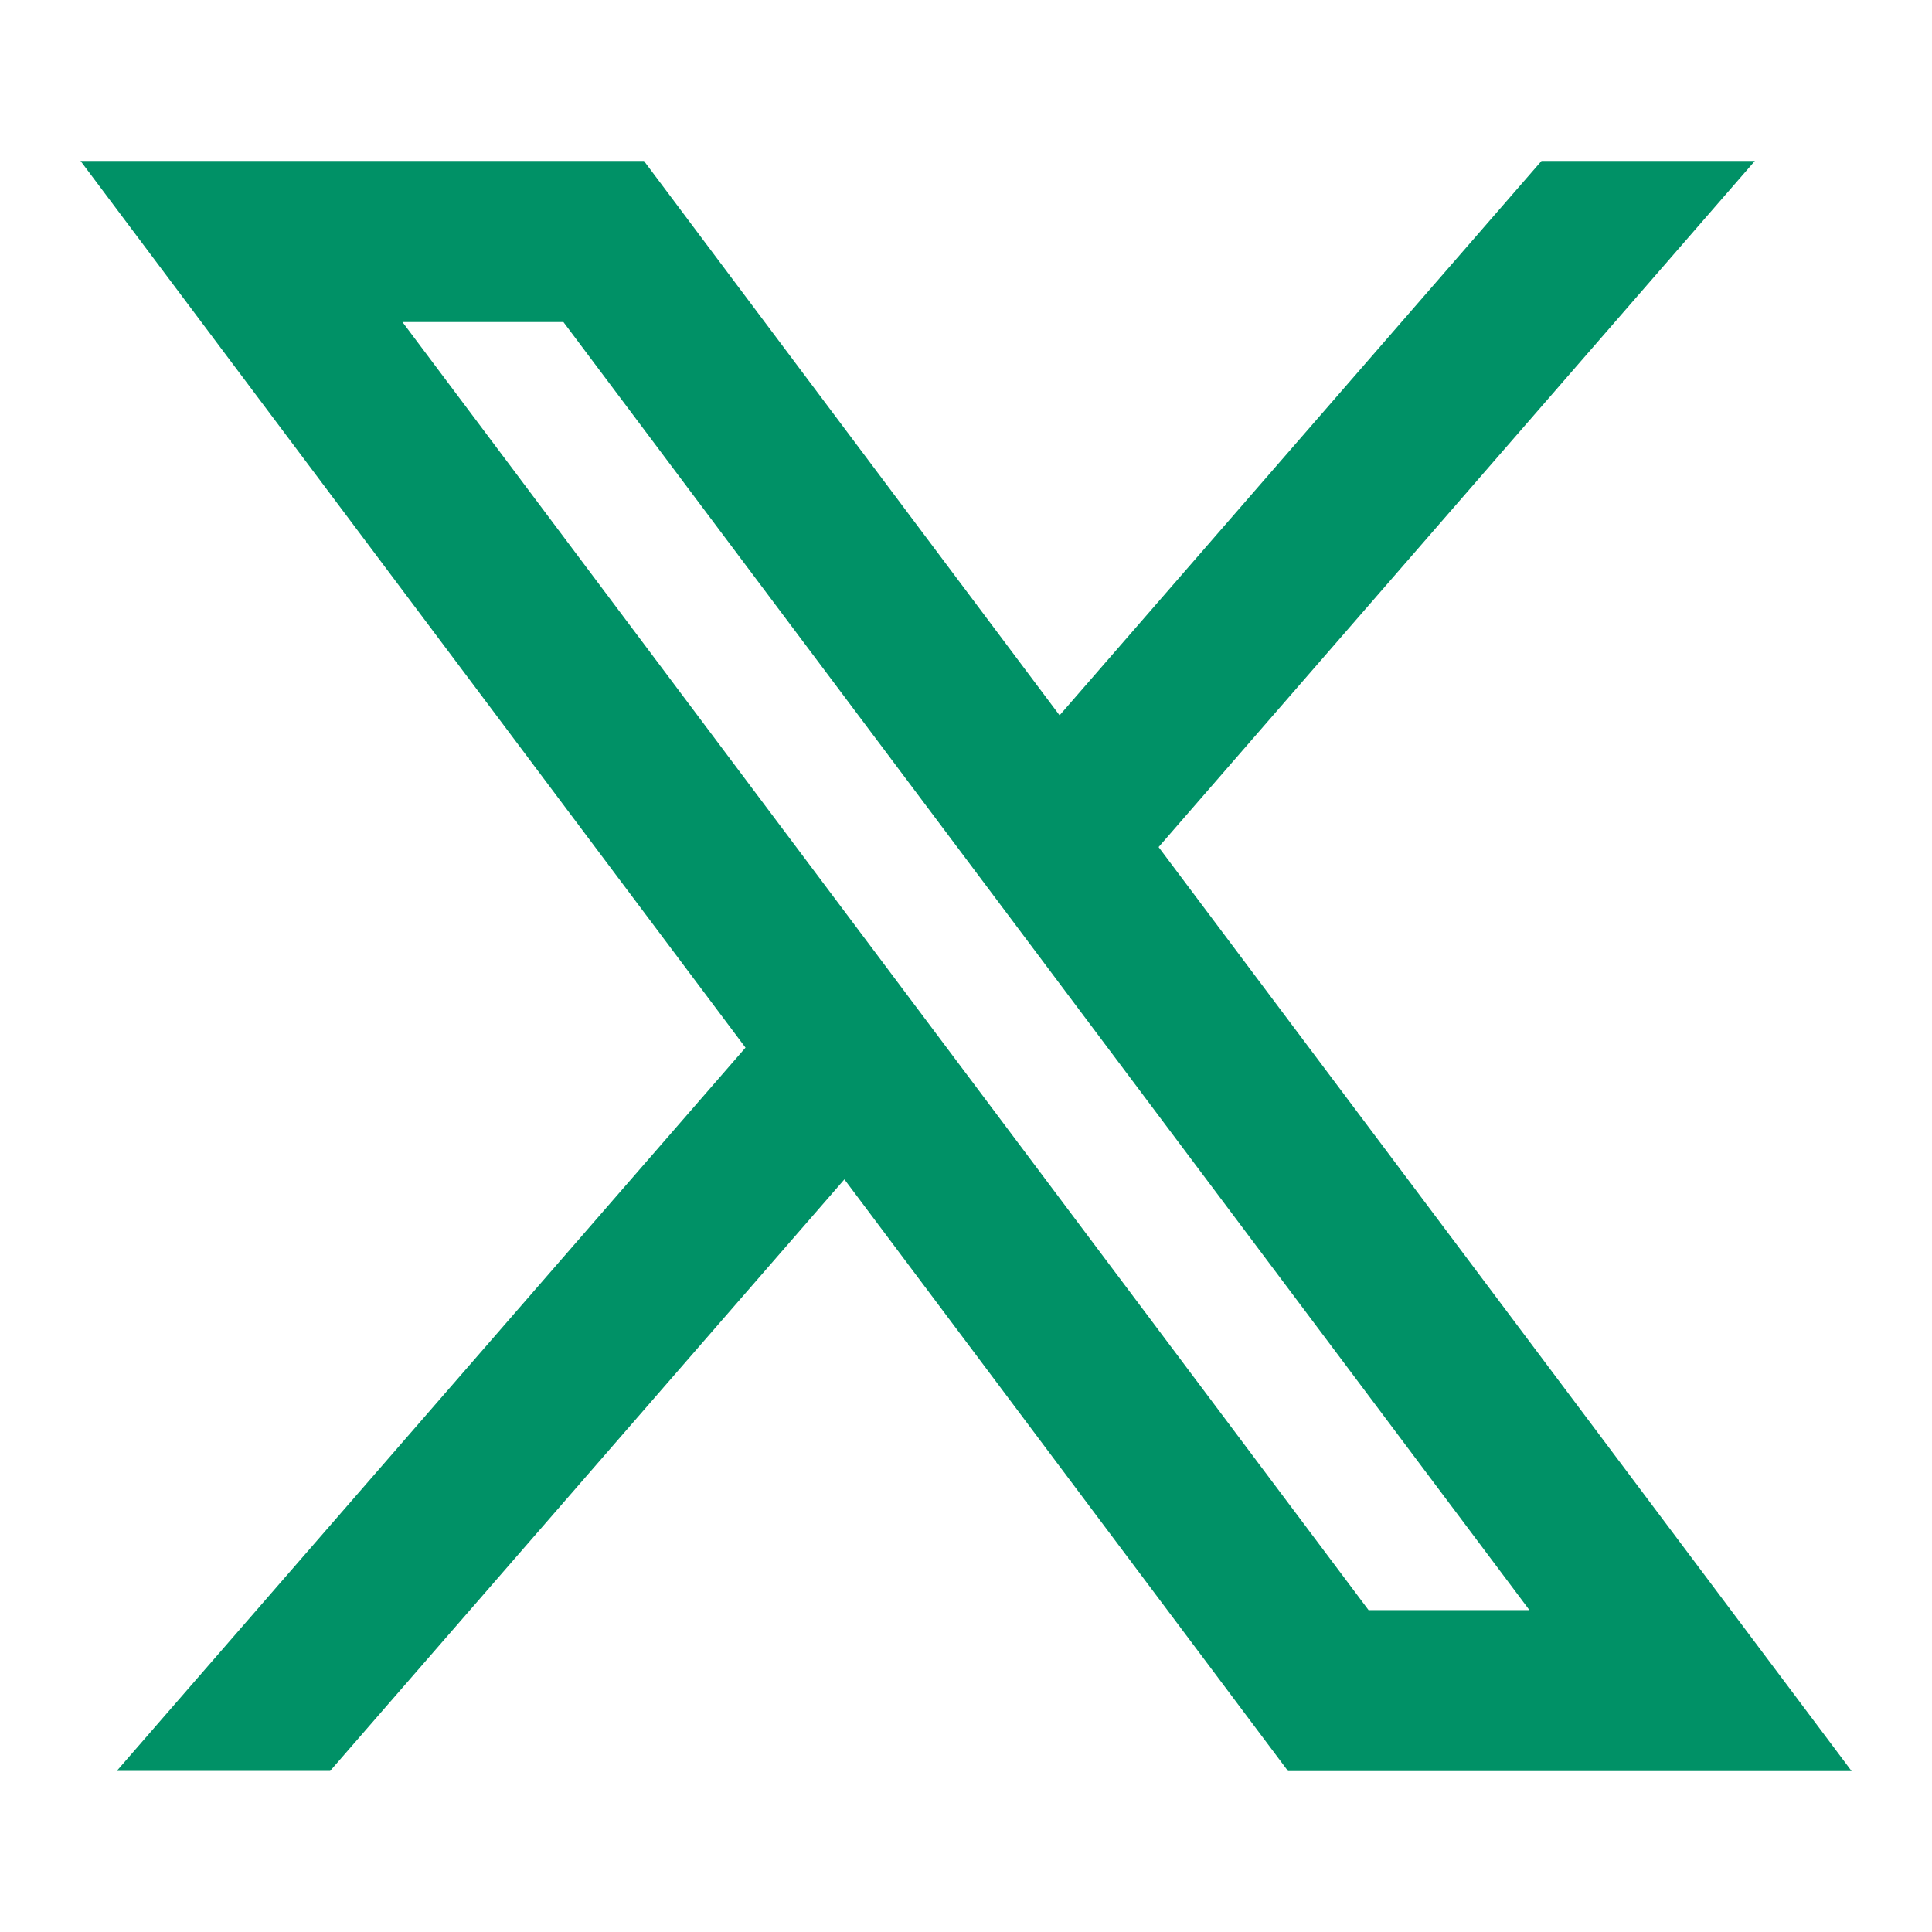 <svg viewBox="0 0 16 16" fill="#009166" xmlns="http://www.w3.org/2000/svg" id="twitter-x" height="16" width="16"><desc>Twitter-X</desc><path d="M5.333 1.333H0.667l5.507 7.343 -5.207 5.99h1.767l4.259 -4.899L10.667 14.667h4.667l-5.739 -7.652L14.533 1.333h-1.767l-3.991 4.591L5.333 1.333Zm6 12L3.333 2.667h1.333l8 10.667h-1.333Z" stroke-width="0.667"></path></svg>